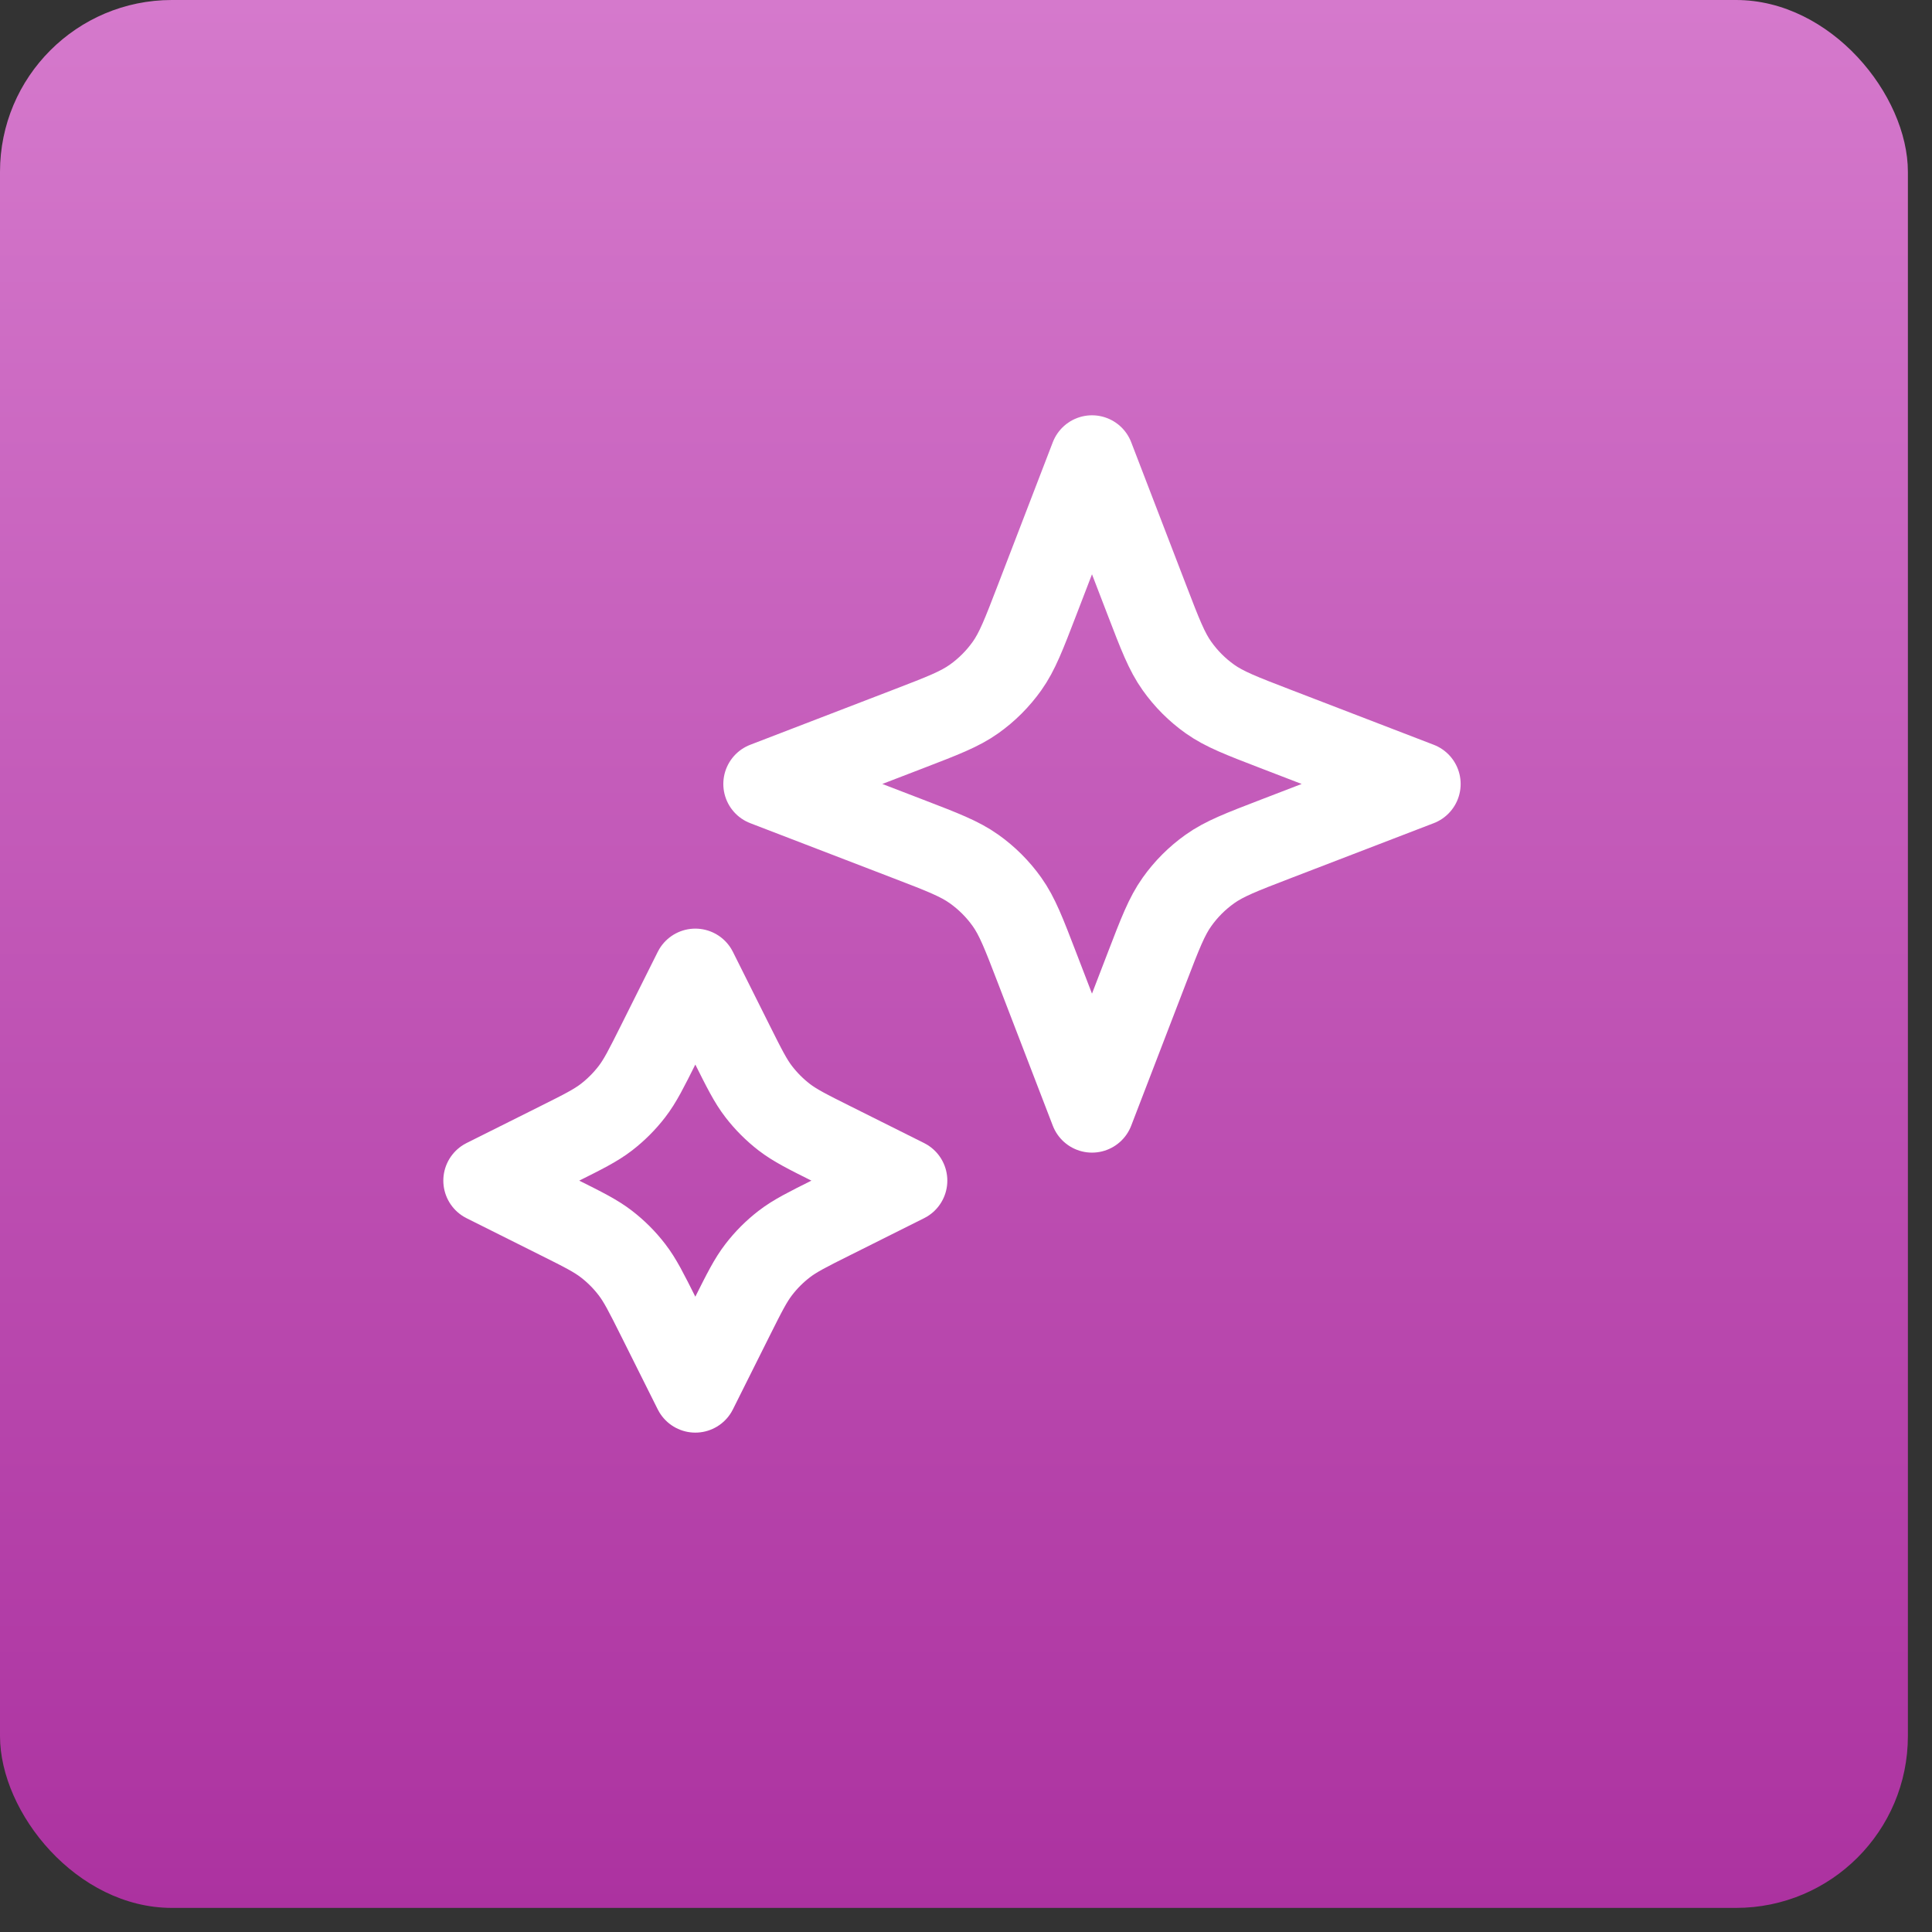 <svg width="69" height="69" viewBox="0 0 69 69" fill="none" xmlns="http://www.w3.org/2000/svg">
<rect x="0" y="0" width="69" height="69" fill="#333333" stroke="none"/>
<rect width="68.139" height="68.139" rx="6.137" fill="url(#paint0_linear_8775_7505)"/>
<path d="M24.833 34.665L26.14 37.28C26.583 38.165 26.804 38.608 27.1 38.991C27.362 39.331 27.667 39.636 28.007 39.899C28.391 40.194 28.833 40.416 29.718 40.858L32.333 42.165L29.718 43.473C28.833 43.915 28.391 44.136 28.007 44.432C27.667 44.694 27.362 44.999 27.1 45.34C26.804 45.723 26.583 46.166 26.14 47.05L24.833 49.665L23.526 47.05C23.083 46.166 22.862 45.723 22.566 45.34C22.304 44.999 21.999 44.694 21.659 44.432C21.275 44.136 20.833 43.915 19.948 43.473L17.333 42.165L19.948 40.858C20.833 40.416 21.275 40.194 21.659 39.899C21.999 39.636 22.304 39.331 22.566 38.991C22.862 38.608 23.083 38.165 23.526 37.28L24.833 34.665Z" stroke="white" stroke-width="3" stroke-linecap="round" stroke-linejoin="round"/>
<path d="M39 16.332L40.964 21.439C41.434 22.661 41.669 23.273 42.035 23.786C42.358 24.242 42.756 24.64 43.212 24.964C43.726 25.329 44.337 25.564 45.559 26.034L50.666 27.999L45.559 29.963C44.337 30.433 43.726 30.668 43.212 31.034C42.756 31.358 42.358 31.755 42.035 32.211C41.669 32.725 41.434 33.336 40.964 34.558L39 39.665L37.035 34.558C36.565 33.336 36.33 32.725 35.965 32.211C35.641 31.755 35.243 31.358 34.787 31.034C34.273 30.668 33.662 30.433 32.44 29.963L27.333 27.999L32.44 26.034C33.662 25.564 34.273 25.329 34.787 24.964C35.243 24.64 35.641 24.242 35.965 23.786C36.33 23.273 36.565 22.661 37.035 21.439L39 16.332Z" stroke="white" stroke-width="3" stroke-linecap="round" stroke-linejoin="round"/>
<defs>
<linearGradient id="paint0_linear_8775_7505" x1="34.069" y1="0" x2="34.069" y2="68.139" gradientUnits="userSpaceOnUse">
<stop stop-color="#D579CC"/>
<stop offset="1" stop-color="#AC32A0"/>
</linearGradient>
</defs>
</svg>
